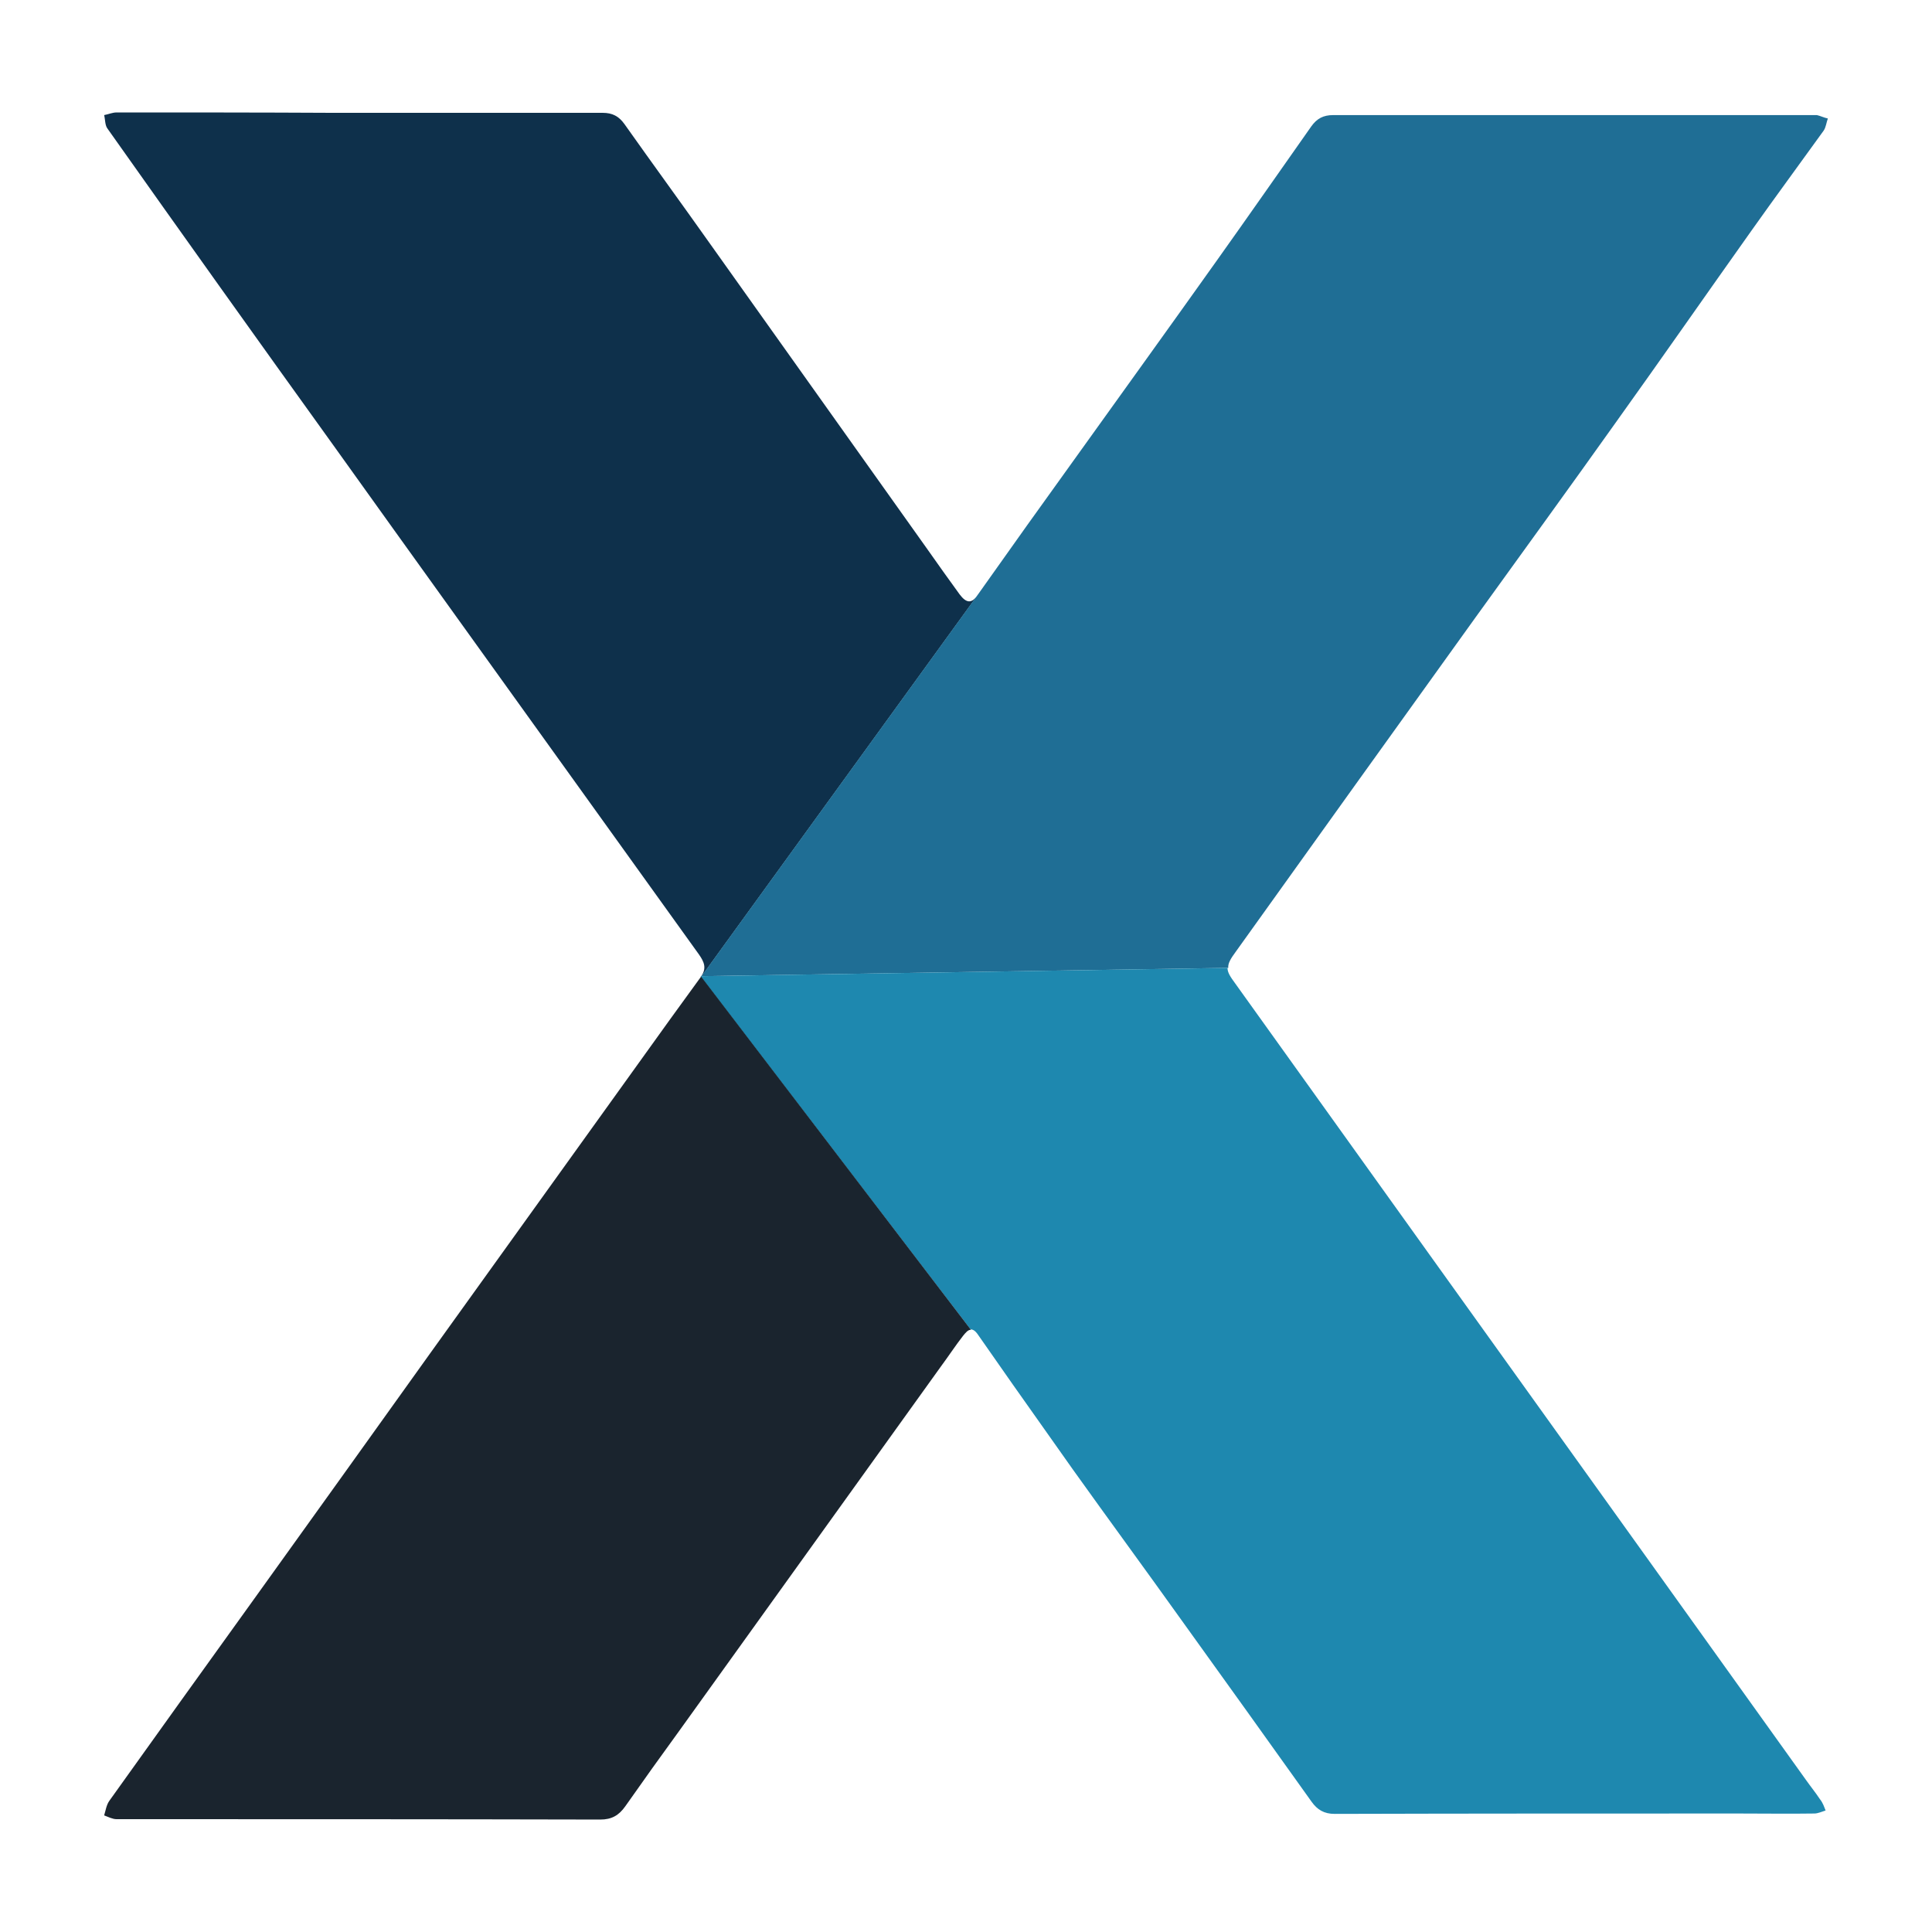 <?xml version="1.0" encoding="utf-8"?>
<!-- Generator: Adobe Illustrator 26.4.1, SVG Export Plug-In . SVG Version: 6.00 Build 0)  -->
<svg version="1.1" id="Layer_1" xmlns="http://www.w3.org/2000/svg" xmlns:xlink="http://www.w3.org/1999/xlink" x="0px" y="0px"
	 viewBox="0 0 512 512" style="enable-background:new 0 0 512 512;" xml:space="preserve">
<style type="text/css">
	.st0{fill:#6C73F8;}
	.st1{display:none;fill:#0A5E58;}
	.st2{fill:#0E304B;}
	.st3{fill:#1F6E95;}
	.st4{fill:#1E88AF;}
	.st5{fill:#1A242E;}
	.st6{fill:none;}
</style>
<g>
	<path class="st2" d="M259.1,157.7l-73.3,101.2h-0.1c1.7-2.3,0.9-4-0.5-6c-10.2-14.2-20.4-28.4-30.6-42.6
		c-22.1-30.8-44.3-61.6-66.4-92.5C68.2,90,48.3,62.1,28.5,34.1c-0.7-0.9-0.6-2.4-0.9-3.6c1.1-0.2,2.2-0.7,3.3-0.7
		c18.9,0,37.9,0,56.8,0.1c2.5,0,5.1,0,7.6,0c21.5,0,42.9,0,64.4,0c2.6,0,4.3,0.9,5.8,3c7.5,10.6,15.1,21,22.6,31.6
		c19.2,27,38.5,54.1,57.7,81.1c2.8,4,5.6,7.9,8.5,11.9C256.1,159.9,257.5,160,259.1,157.7z"/>
	<path class="st3" d="M484.4,31.4c-0.4,1.1-0.5,2.3-1.1,3.2c-6.4,8.9-12.9,17.7-19.2,26.6c-12,16.9-23.9,34-36,50.9
		c-12.3,17.3-24.8,34.5-37.2,51.7c-21.2,29.5-42.3,58.9-63.4,88.4c-1.4,1.9-2.1,3.1-2,4.3l-139.6,2.2l73.3-101.2
		c8.7-12.3,17.4-24.5,26.2-36.7c12.4-17.3,24.8-34.5,37.1-51.8c8.4-11.8,16.7-23.7,25-35.5c1.5-2.1,3.2-3,5.8-3
		c42.7,0,85.4,0,128.2,0C482.4,30.7,483.4,31.2,484.4,31.4z"/>
	<path class="st4" d="M483.8,479.8c-1,0.3-2,0.8-3,0.8c-6.6,0.1-13.3,0-19.9,0c-35.7,0-71.5,0-107.2,0.1c-2.8,0-4.6-1.1-6.1-3.2
		c-11.5-16.1-23-32.2-34.6-48.3c-9.5-13.3-19.2-26.5-28.7-39.8c-5.3-7.5-10.6-15-15.9-22.5c-3.1-4.4-6.2-8.9-9.3-13.3
		c-0.7-1-1.3-1.3-1.9-1.3l-71.5-93.5l0-0.1l139.6-2.2c0,1.2,0.7,2.3,2.1,4.2c17.4,24.3,34.9,48.7,52.3,73c19,26.5,38,53,57,79.5
		c14,19.5,27.9,39,41.9,58.5c1.2,1.7,2.5,3.3,3.7,5.1C483.1,477.8,483.4,478.8,483.8,479.8z"/>
	<path class="st5" d="M257.3,352.4c-0.8,0-1.4,0.8-2,1.5c-2.1,2.7-4,5.6-6,8.3c-23.1,32.2-46.2,64.3-69.3,96.5
		c-4.8,6.6-9.6,13.3-14.3,20c-1.7,2.4-3.6,3.5-6.6,3.5c-42.7-0.1-85.4-0.1-128.2-0.1c-1.1,0-2.2-0.6-3.3-1c0.4-1.3,0.6-2.8,1.4-3.9
		c12.7-17.8,25.5-35.6,38.3-53.4c15.6-21.7,31.2-43.5,46.8-65.3c21.2-29.5,42.3-58.9,63.5-88.4l8.2-11.3L257.3,352.4z"/>
	<line class="st6" x1="268.4" y1="367" x2="257.3" y2="352.4"/>
	<line class="st6" x1="185.8" y1="258.9" x2="185.7" y2="258.9"/>
</g>
</svg>
